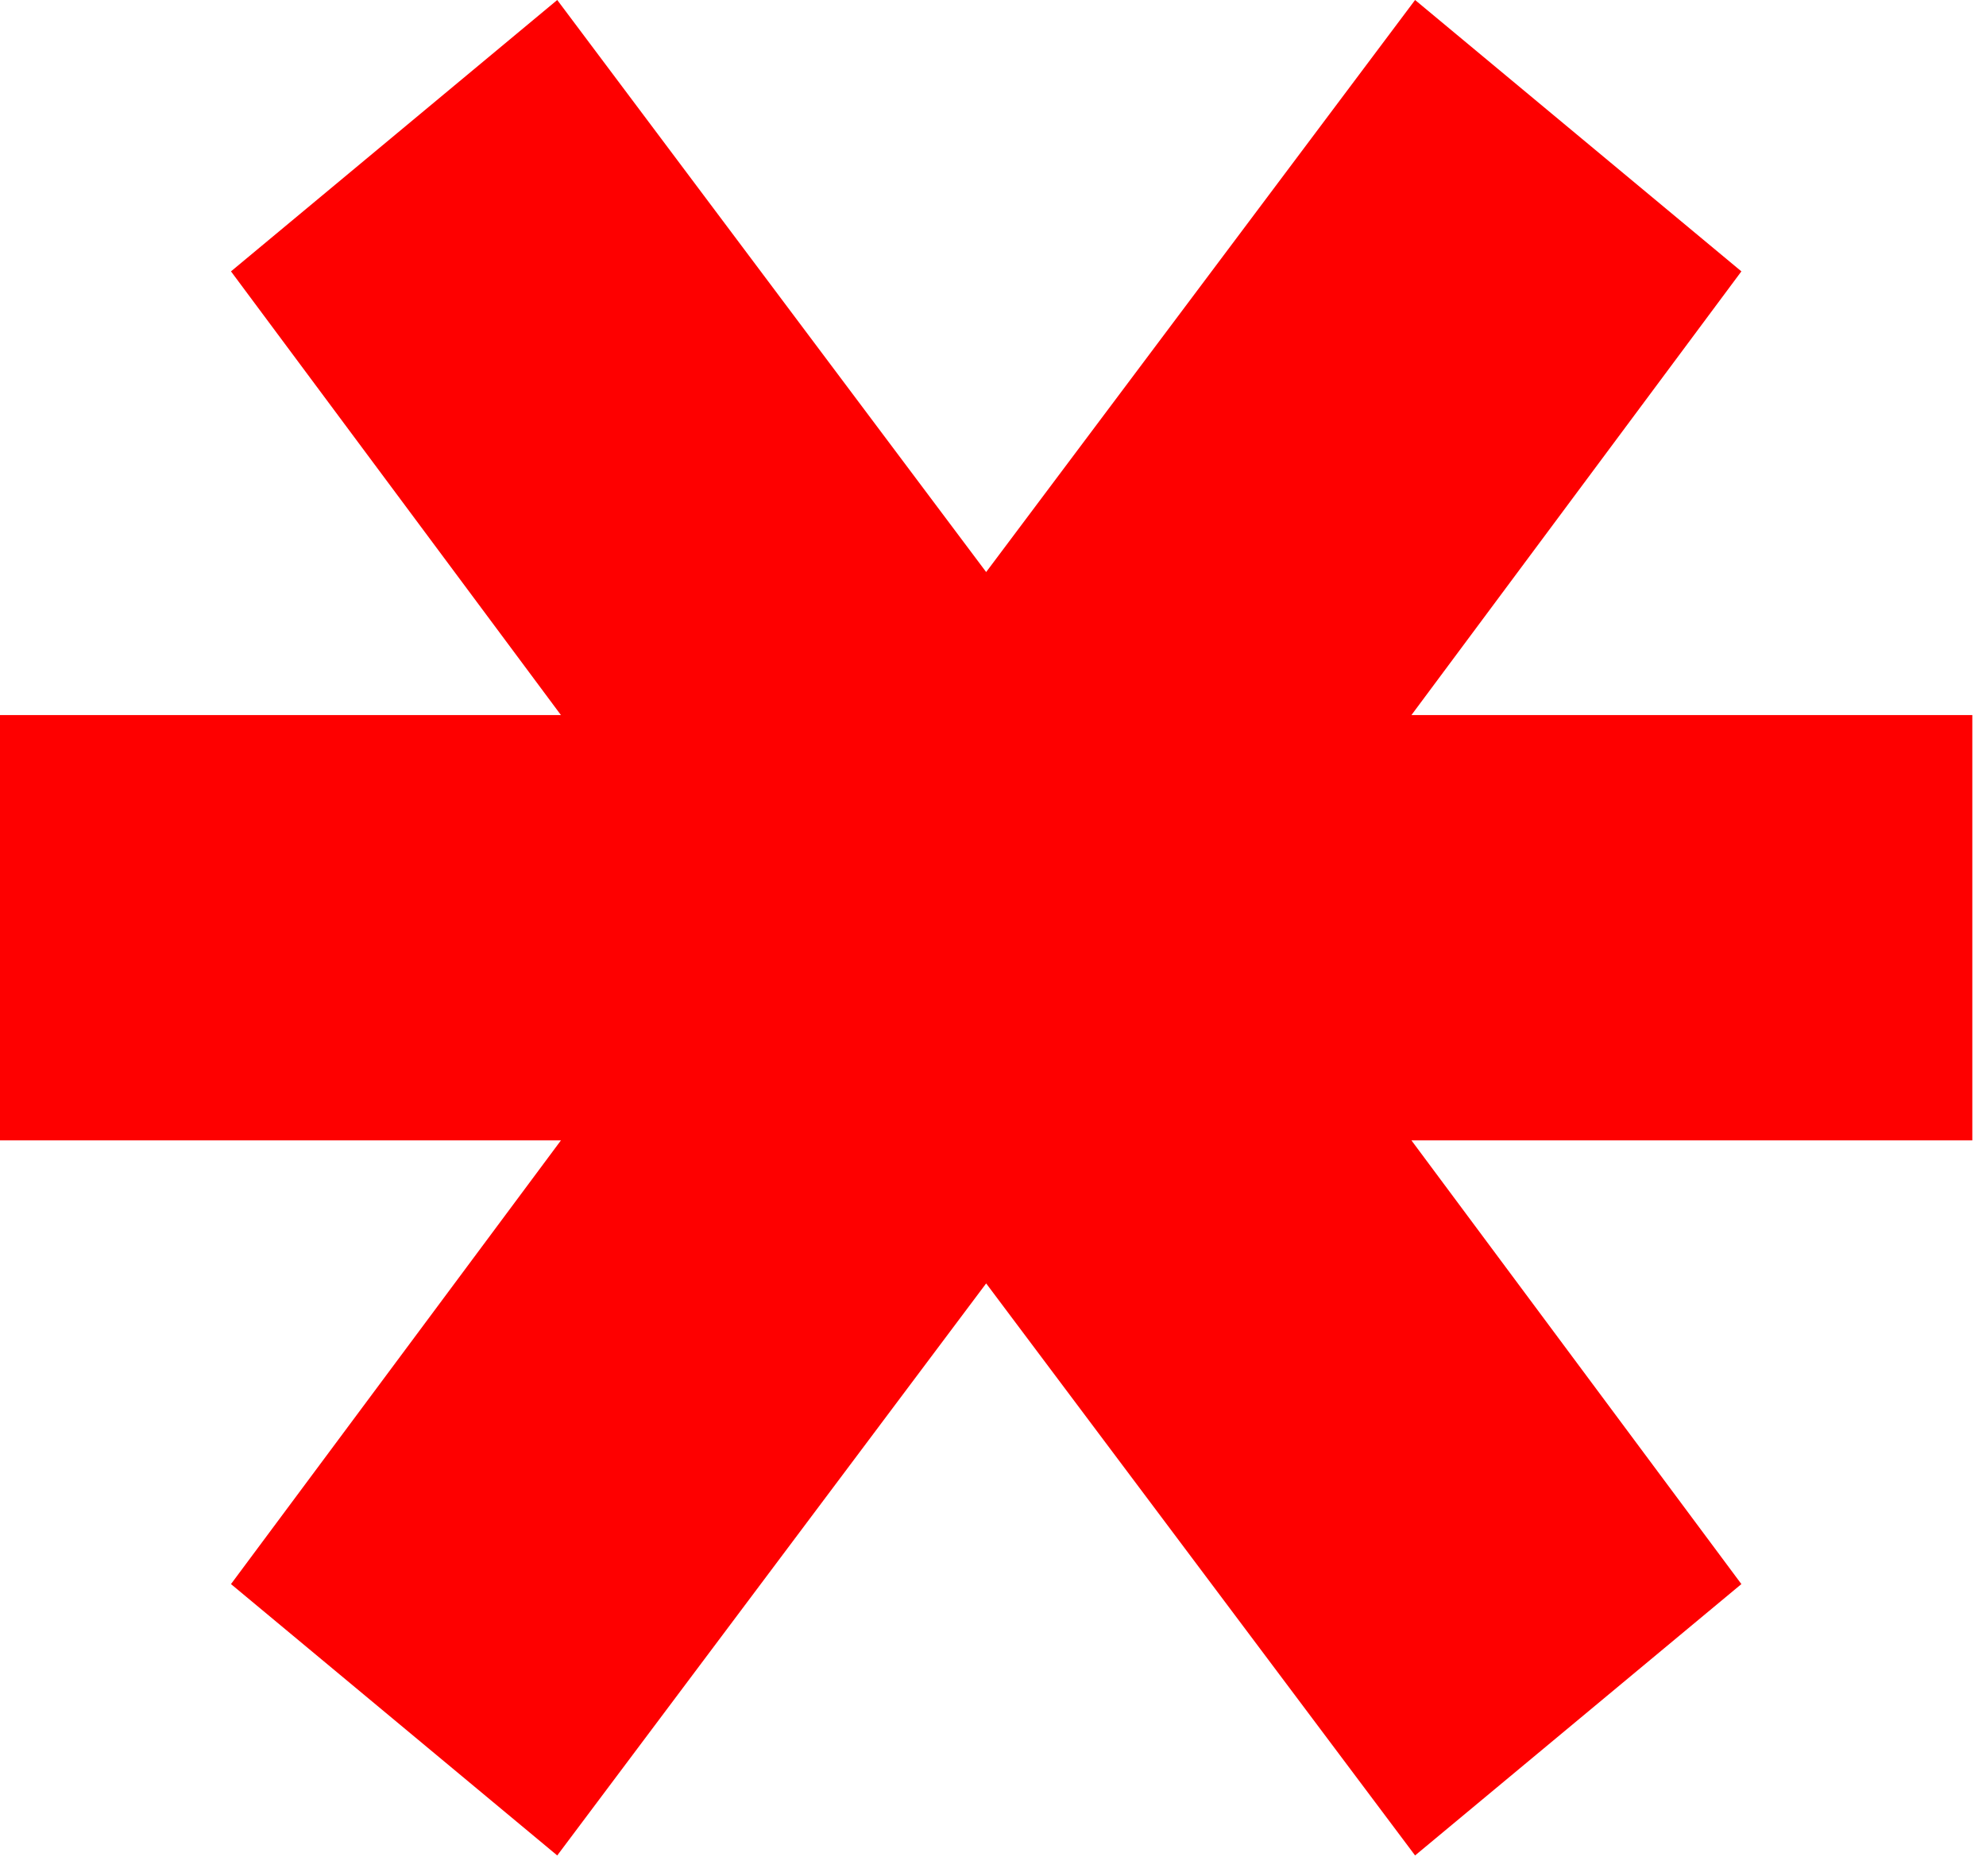 <?xml version="1.0" encoding="UTF-8"?> <svg xmlns="http://www.w3.org/2000/svg" width="36" height="34" viewBox="0 0 36 34" fill="none"><path d="M35.752 12.959V20.667H25.585L31.566 28.708L25.651 33.626L17.876 23.259L10.101 33.626L4.187 28.708L10.168 20.667H0V12.959H10.168L4.187 4.918L10.101 0L17.876 10.367L25.651 0L31.566 4.918L25.585 12.959H35.752Z" fill="#FE0000"></path></svg> 